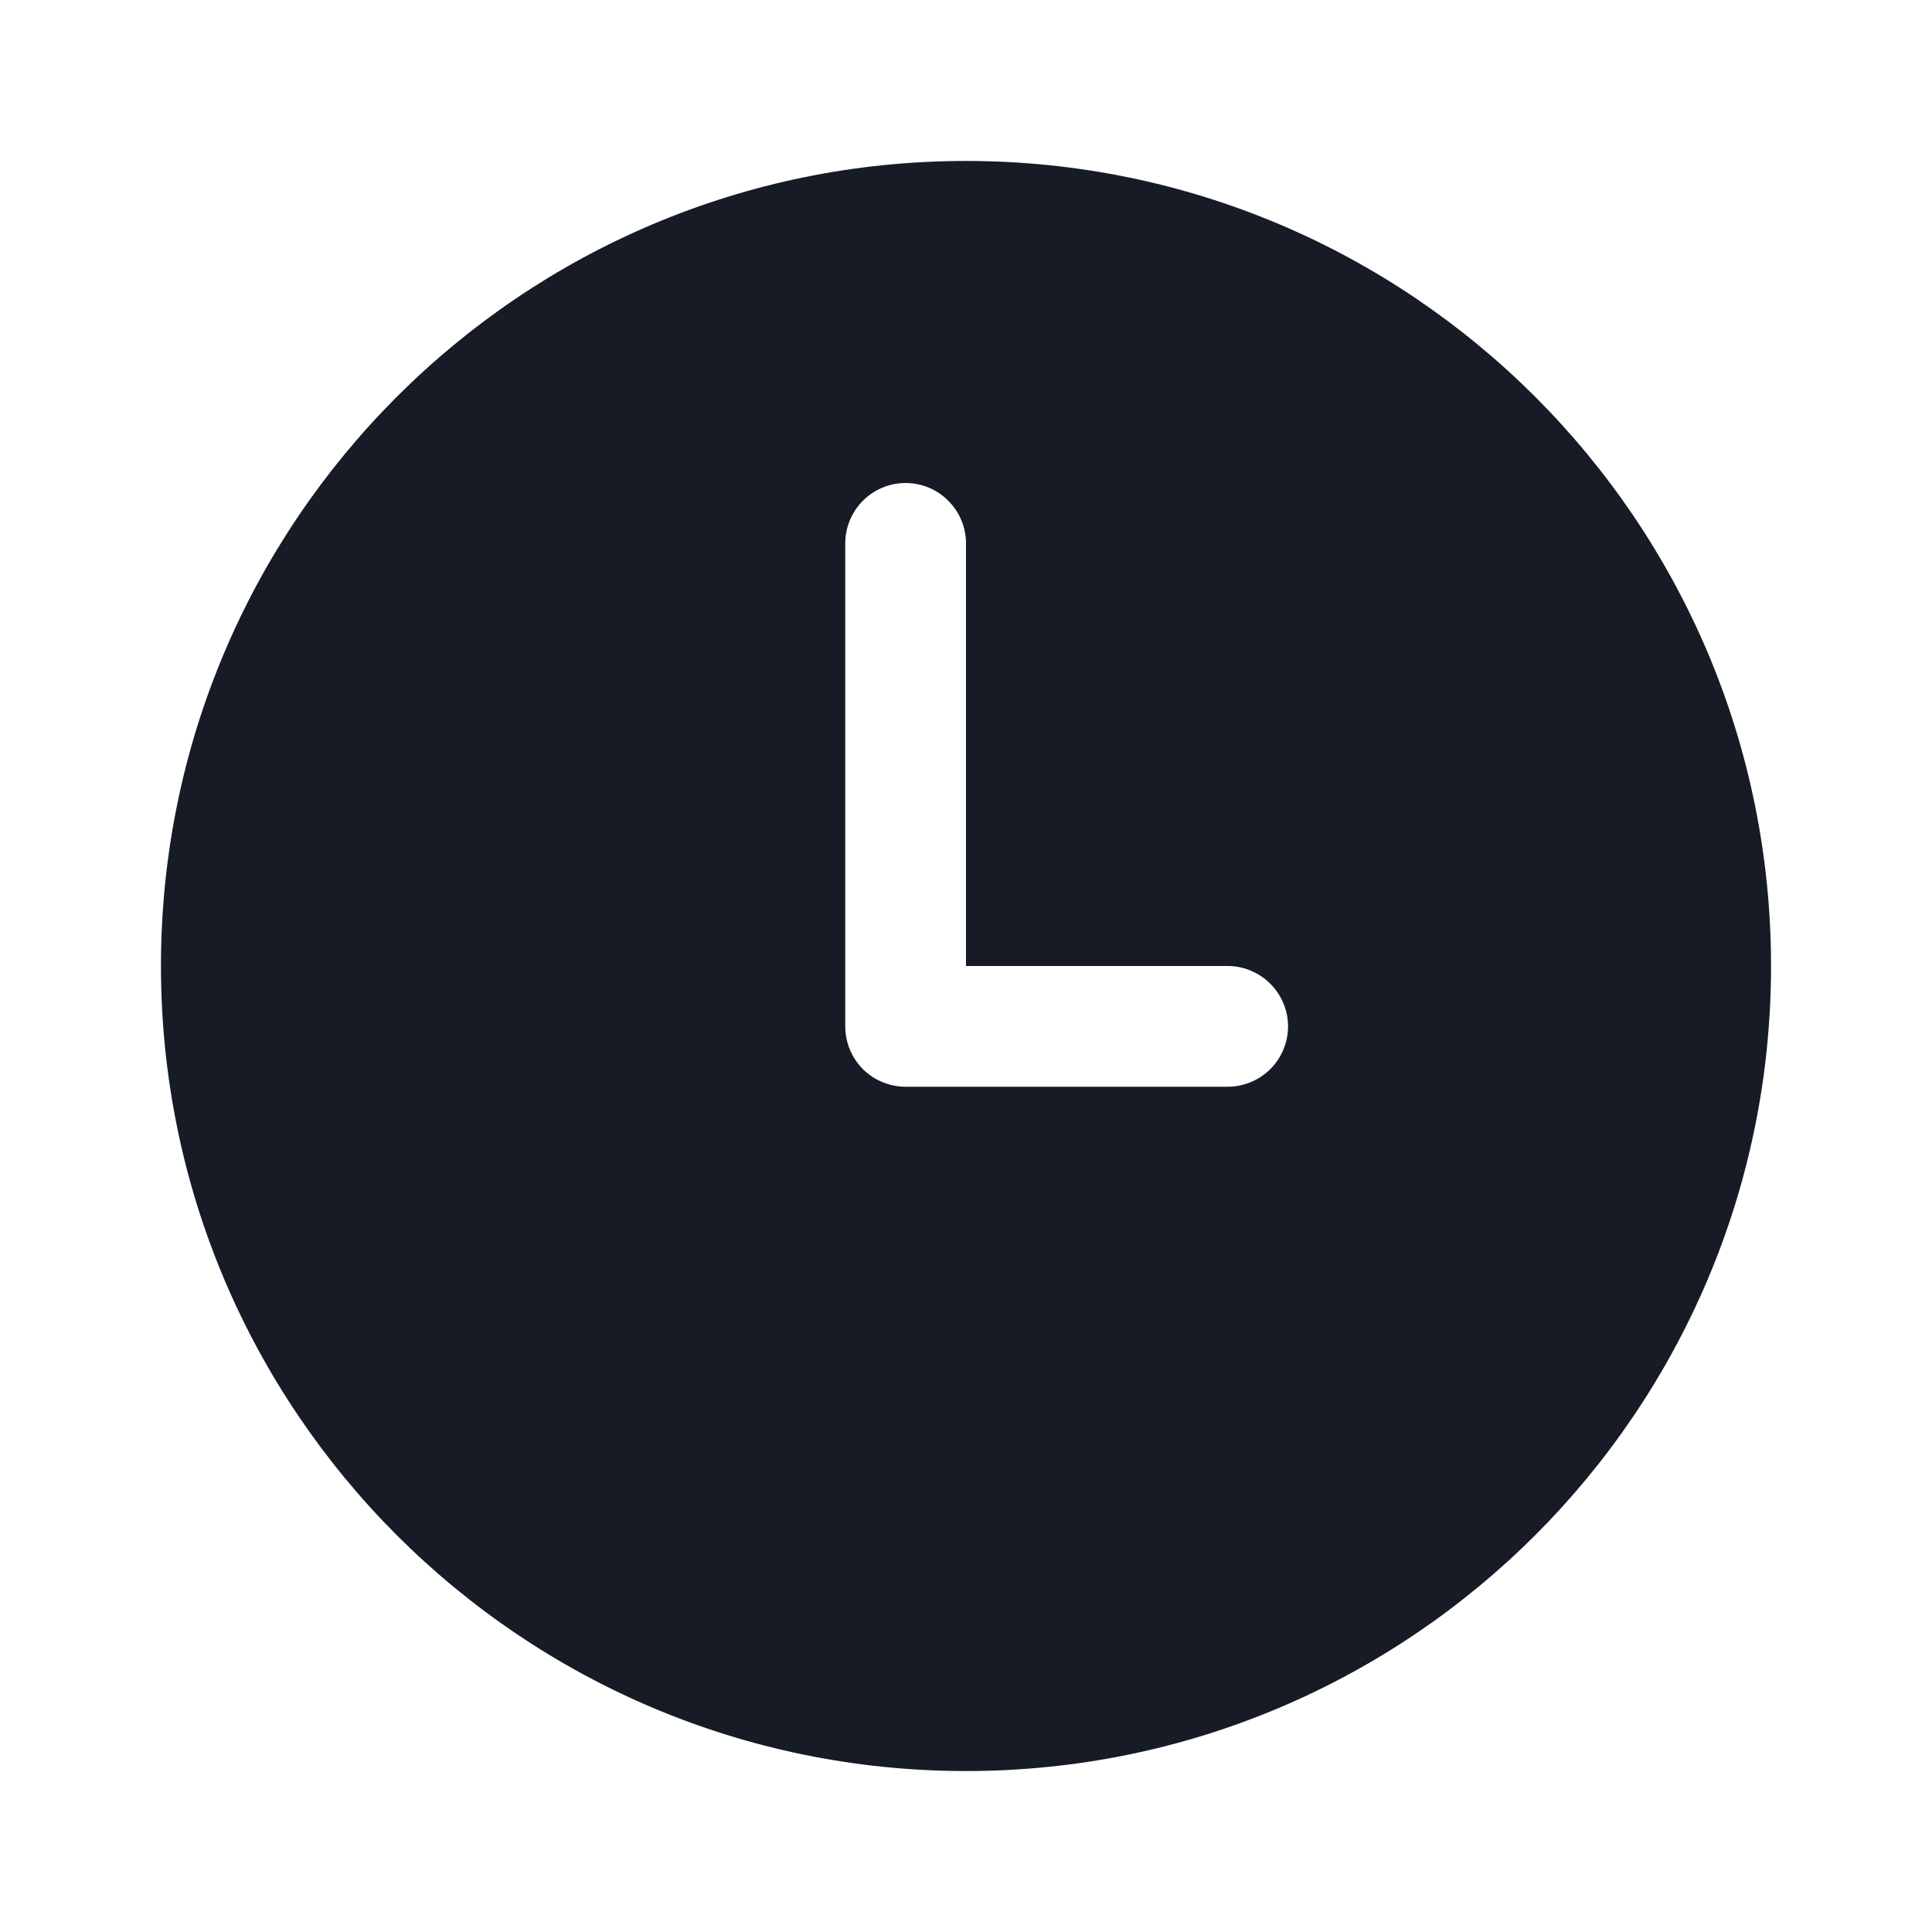 <svg width="16" height="16" viewBox="0 0 16 16" fill="none" xmlns="http://www.w3.org/2000/svg">
<path d="M10.167 9H7.5C7.367 9 7.24 8.947 7.146 8.854C7.053 8.76 7 8.633 7 8.5V4.5C7 4.368 7.053 4.24 7.146 4.147C7.24 4.053 7.367 4 7.5 4C7.633 4 7.76 4.053 7.853 4.147C7.947 4.24 8 4.368 8 4.5V8H10.167C10.299 8 10.426 8.053 10.52 8.147C10.614 8.24 10.667 8.368 10.667 8.5C10.667 8.633 10.614 8.76 10.52 8.854C10.426 8.947 10.299 9 10.167 9ZM8 1.333C4.319 1.333 1.333 4.319 1.333 8C1.333 11.681 4.319 14.667 8 14.667C11.681 14.667 14.667 11.681 14.667 8C14.667 4.319 11.681 1.333 8 1.333Z" fill="#161B26"/>
</svg>
